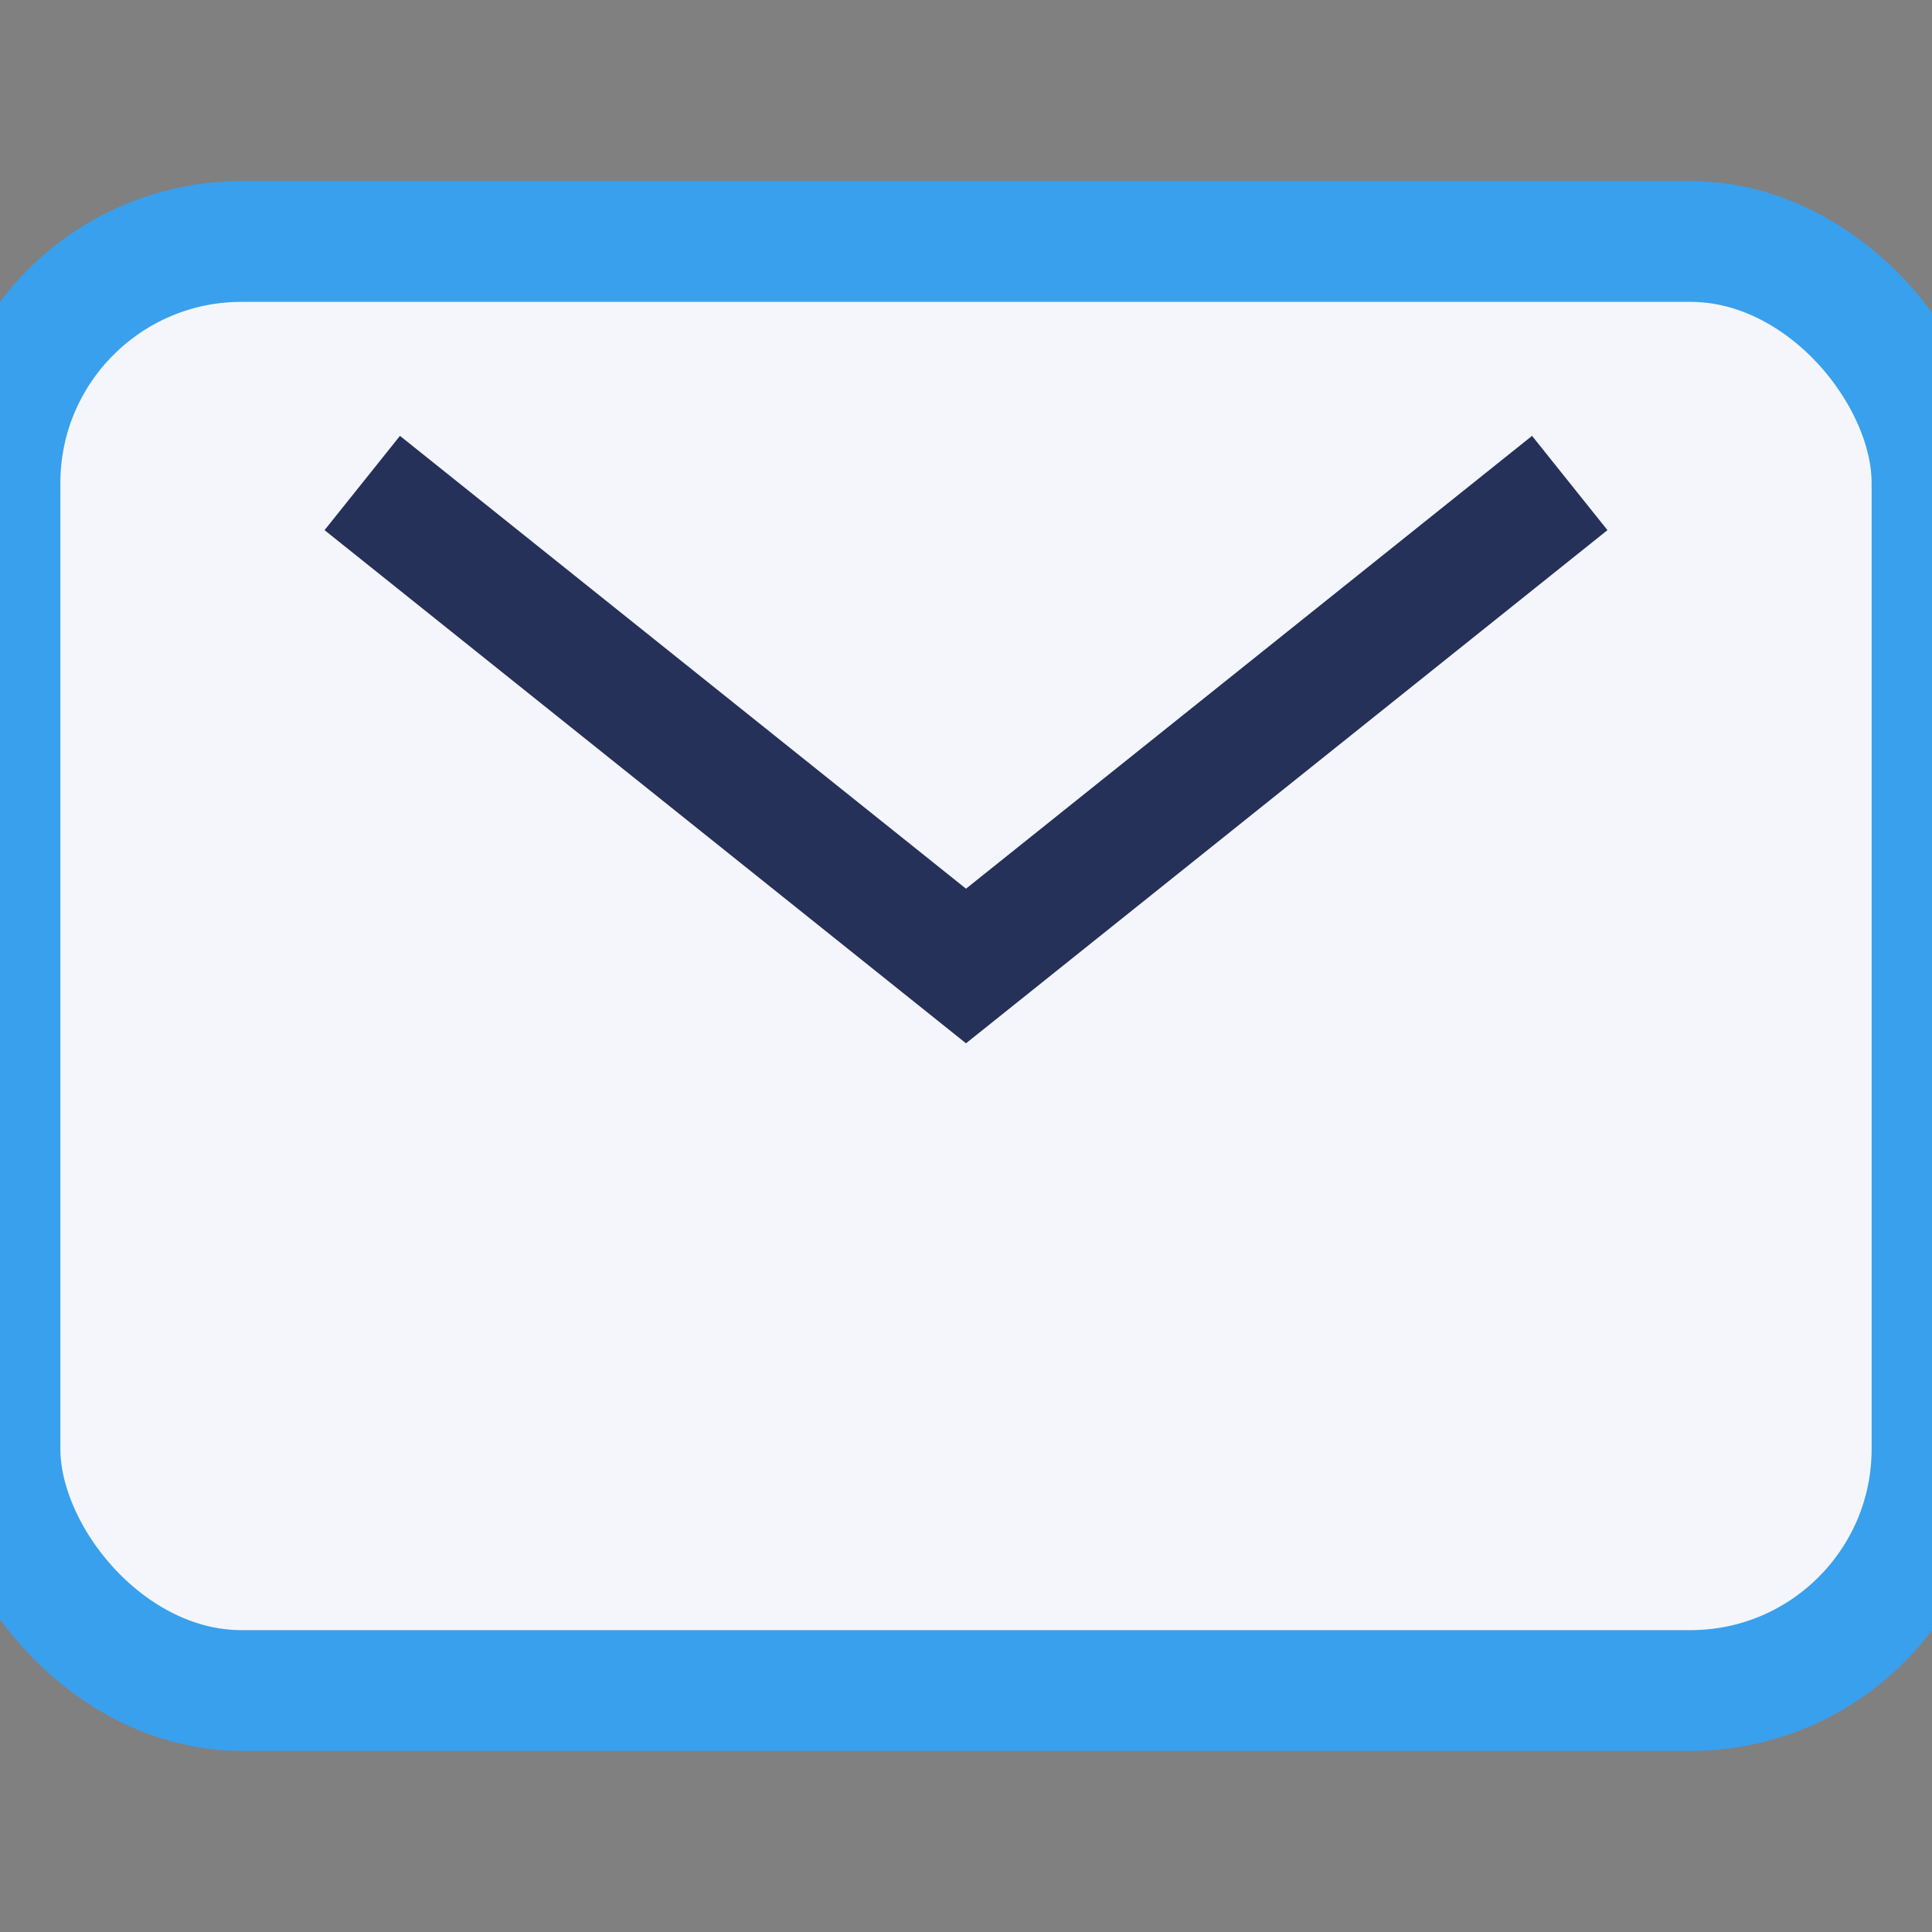 <?xml version="1.0" encoding="UTF-8"?>
<svg xmlns="http://www.w3.org/2000/svg" width="32" height="32" viewBox="0 0 32 32"><rect x="0" y="0" width="32" height="32" fill="#808080" stroke="none"/><rect width="32" height="24" y="4" rx="4" fill="#F4F6FB" stroke="#39A0ED" stroke-width="2"/><path d="M6 8l10 8 10-8" stroke="#263159" stroke-width="2" fill="none"/></svg>